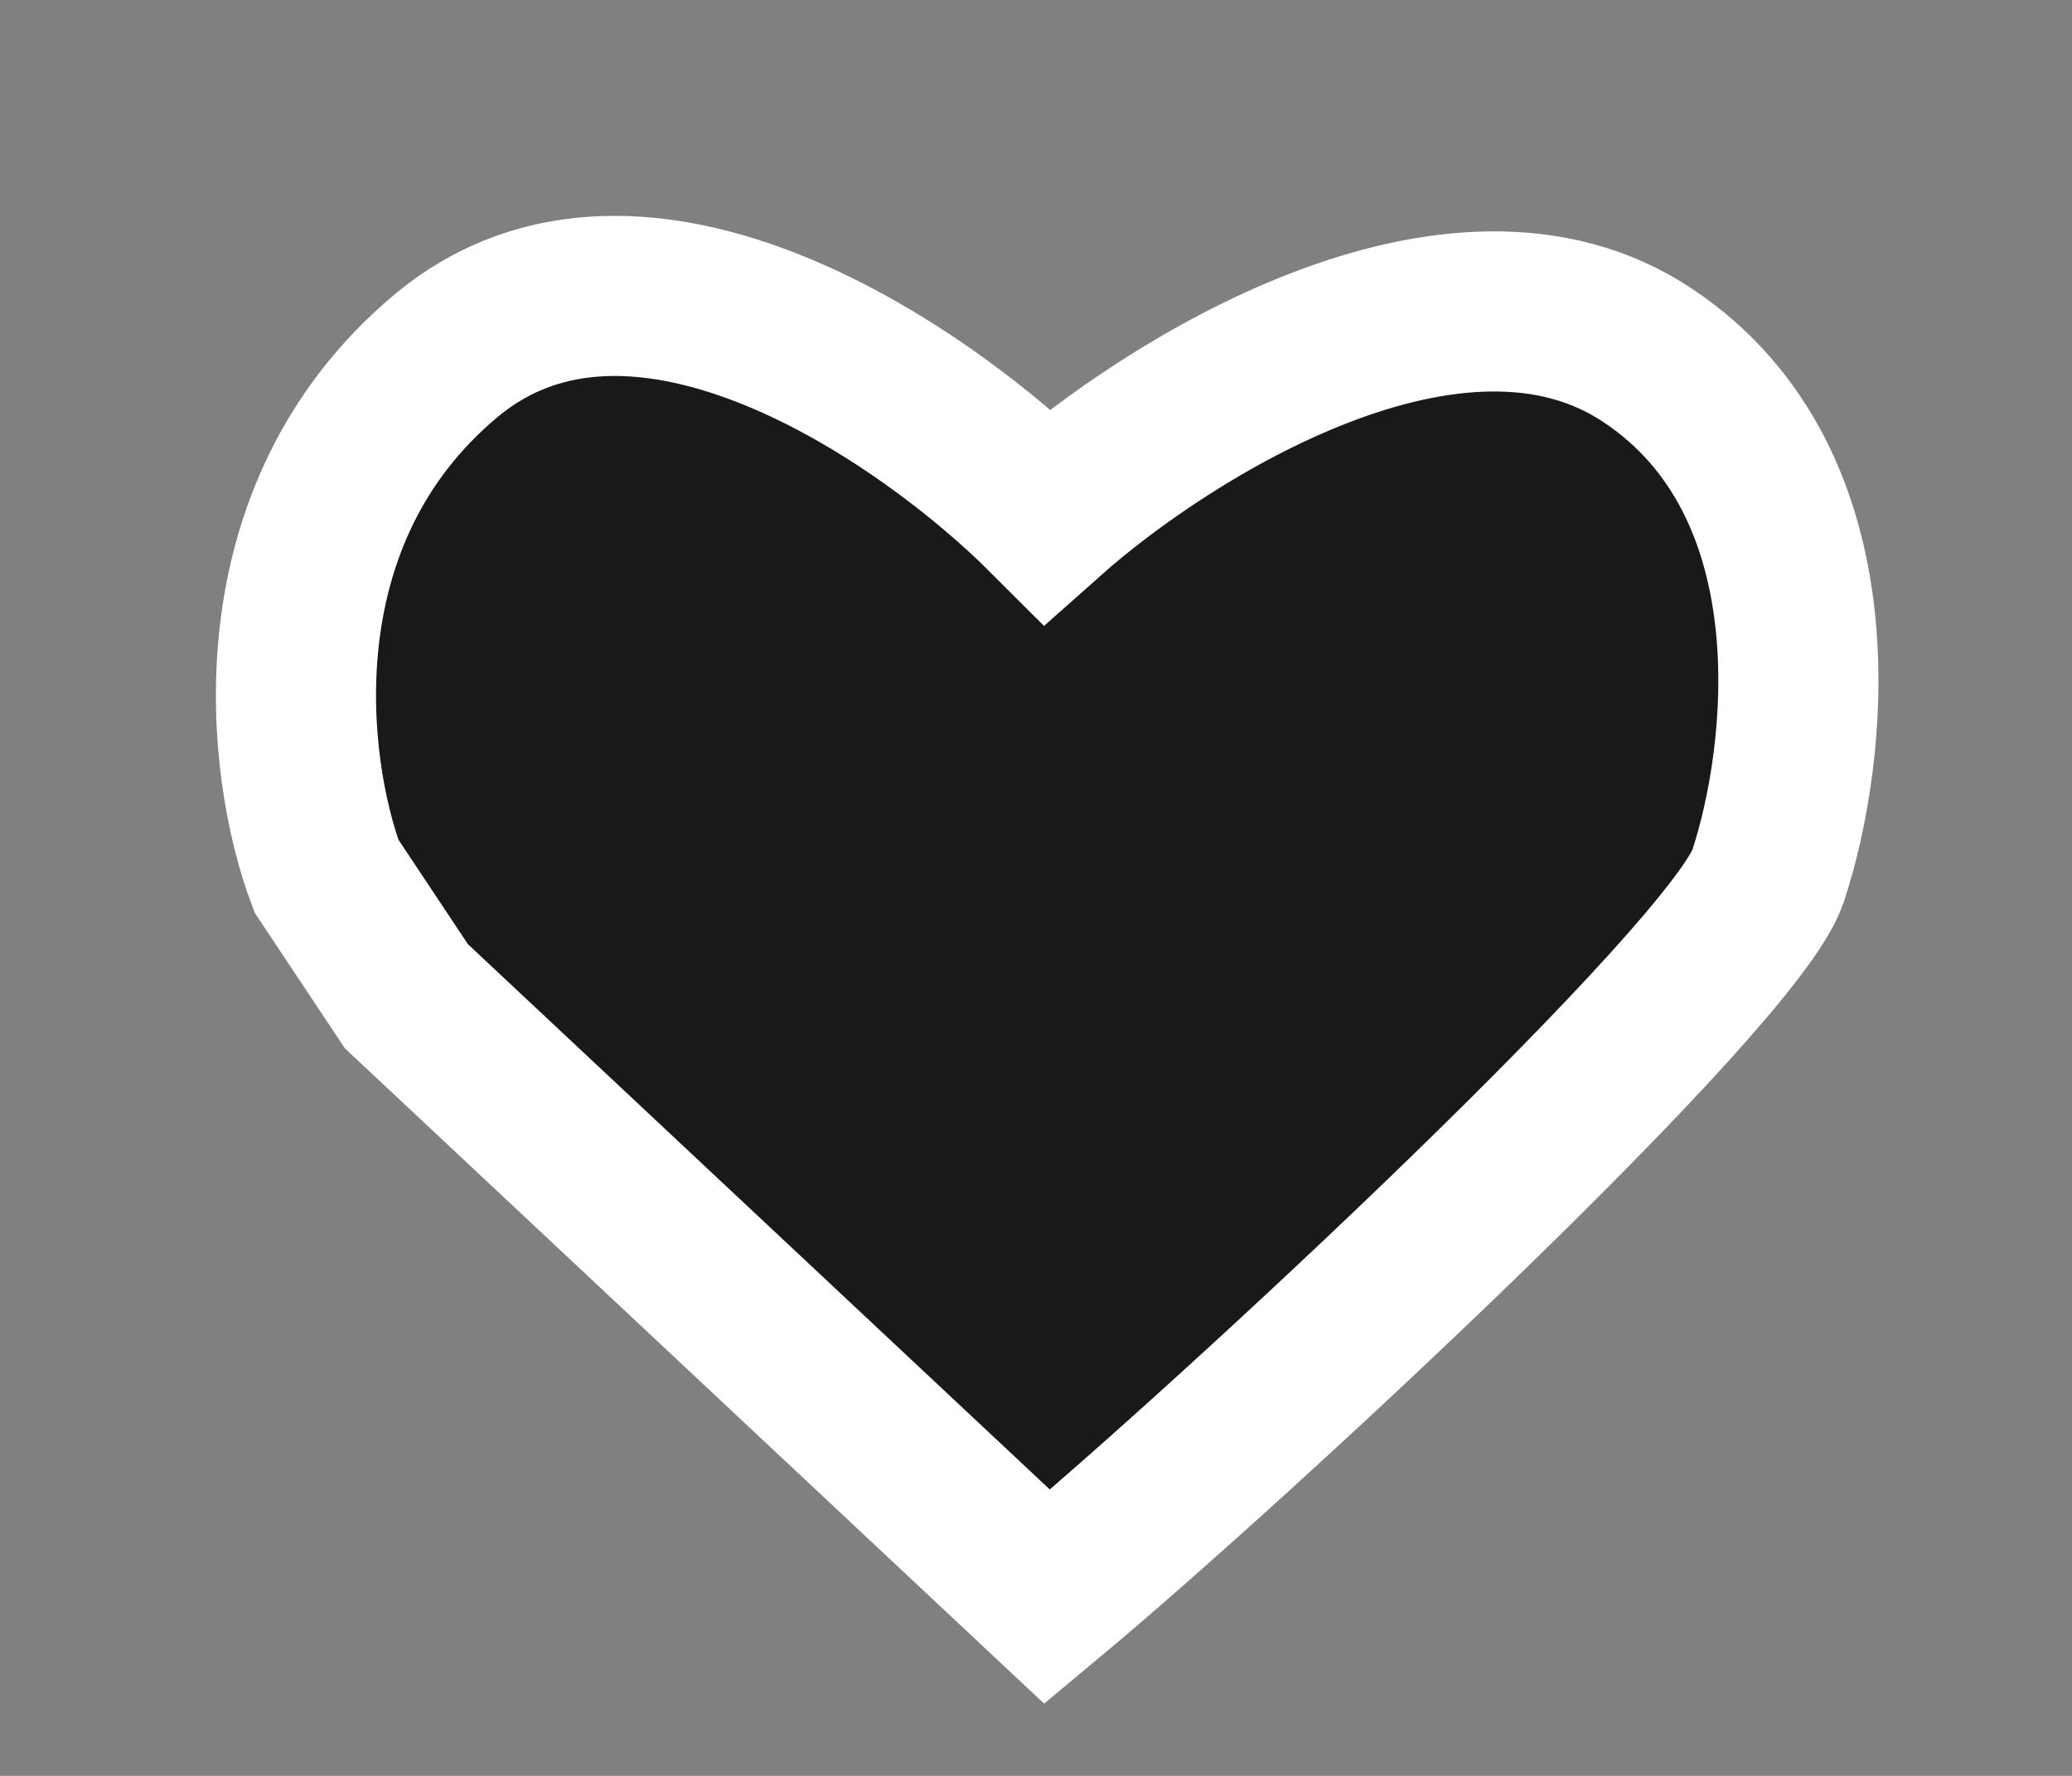 <?xml version="1.0" encoding="utf-8"?>
<svg xmlns="http://www.w3.org/2000/svg" fill="none" height="100%" overflow="visible" preserveAspectRatio="none" style="display: block;" viewBox="0 0 7 6" width="100%">
<rect x="0" y="0" width="7" height="6" fill="#808080" stroke="none"/>
<path d="M1.508 1.201C0.859 1.743 0.967 2.599 1.103 2.96L1.373 3.366L3.538 5.395C4.187 4.854 5.861 3.296 5.973 2.96C6.108 2.554 6.217 1.634 5.567 1.201C4.918 0.768 3.944 1.382 3.538 1.743C3.132 1.337 2.158 0.66 1.508 1.201Z" fill="#191919" id="Vector 6" stroke="white" stroke-width="0.541"/>
</svg>